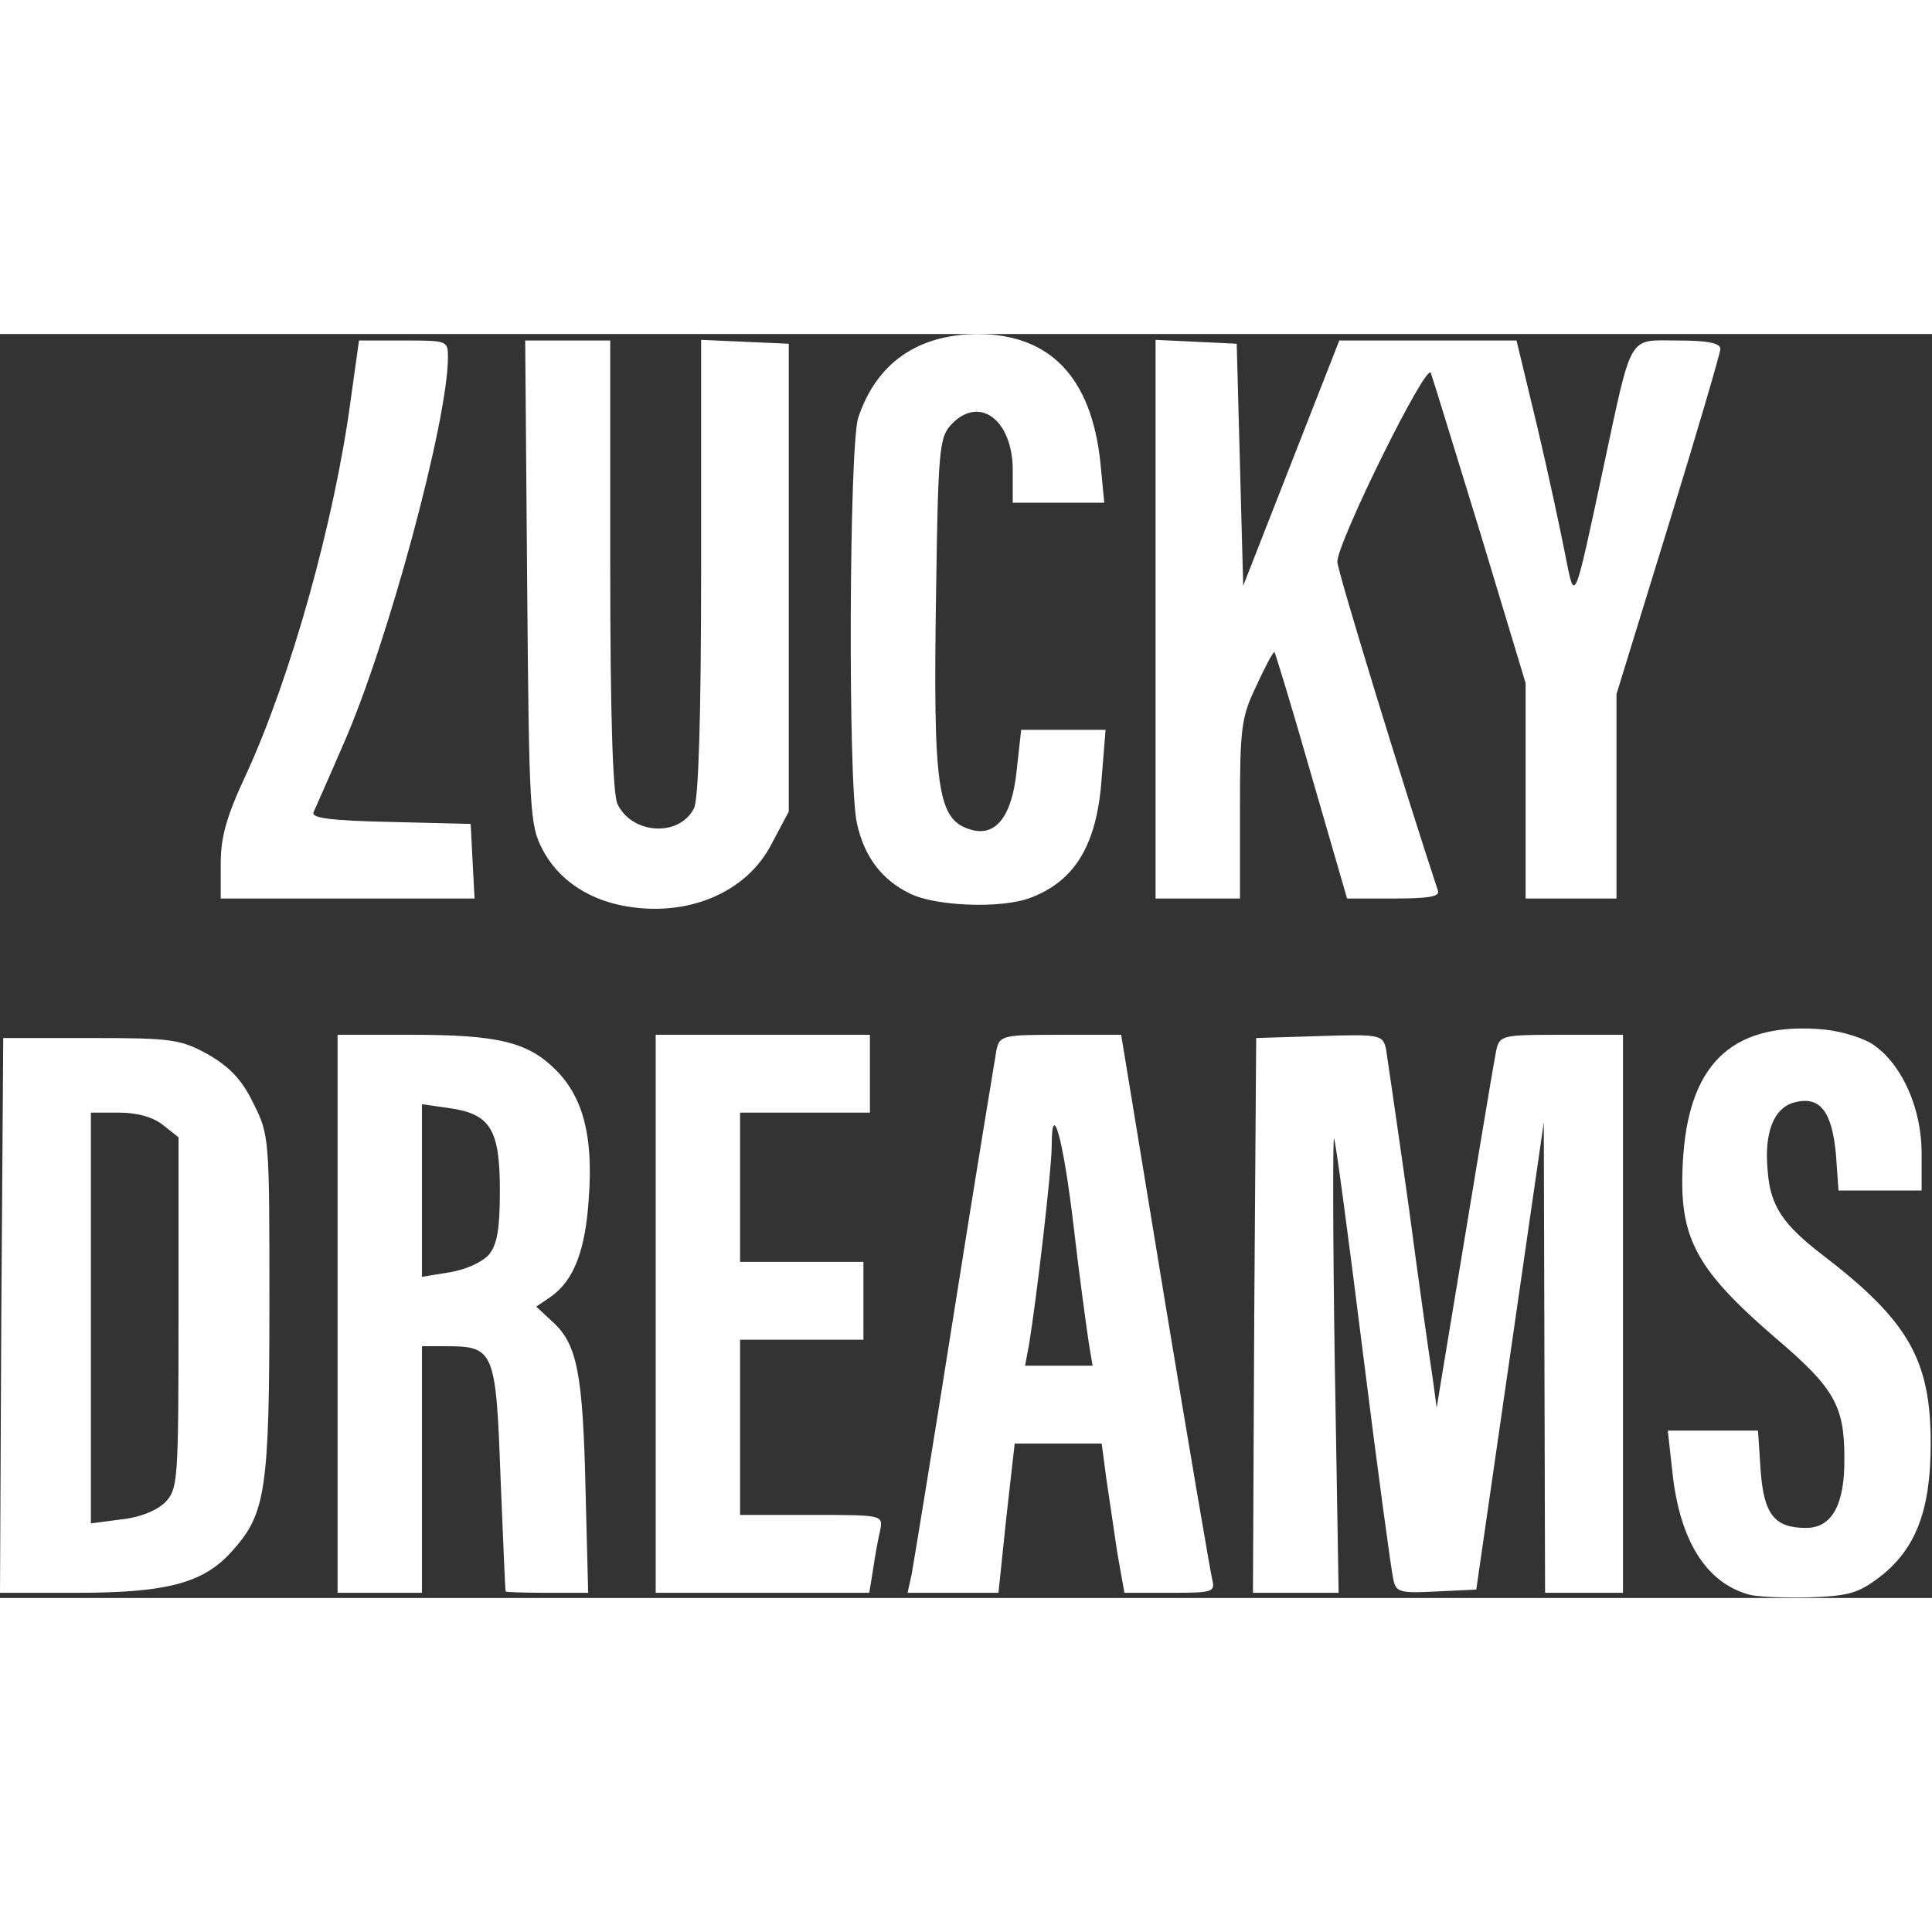 <?xml version="1.0"?>
<svg xmlns="http://www.w3.org/2000/svg" width="150" height="150" viewBox="0 0 992 649" fill="none">
<rect x="0" y="0" width="992" height="649" fill="#333333" stroke="none"/>
<path d="M898.333 647.336C876 641.339 862.333 619.351 858.667 584.035L856.333 563.046H902.667L904 583.369C905.667 606.024 911 613.02 927.333 613.02C940.667 613.02 947.333 601.027 947 576.706C947 550.386 941.667 541.057 912.333 516.07C869 478.756 861.333 463.097 864.333 421.118C868 373.143 891 352.82 937 357.151C946.333 358.151 958 361.815 962.667 365.48C977 375.808 986.667 398.13 986.667 420.452V439.776H944L942.667 421.118C940.667 399.463 934.667 391.134 921.667 394.465C910.667 397.131 905.667 410.124 907.667 430.114C909 447.771 915.667 457.433 935.667 472.759C980 506.741 991.333 526.731 991.333 569.709C991.333 604.025 983.667 624.015 965 638.341C954 646.67 949 648.003 928.667 648.669C915.667 649.002 902 648.336 898.333 647.336ZM0.667 504.076L1.667 361.482H46.667C88.333 361.482 92.667 362.148 106.667 369.811C117.667 376.141 124 382.471 130 394.798C138.333 411.457 138.333 412.123 138.333 498.079C138.333 593.364 136.333 605.691 119.667 624.348C105 641.339 86 646.337 39.333 646.337H0L0.667 504.076ZM84.667 600.027C91.333 593.031 91.667 590.365 91.667 502.743V412.456L83.667 406.126C78.667 402.128 70.667 399.796 61.333 399.796H46.667V610.688L62 608.689C71.667 607.69 80 604.358 84.667 600.027ZM173.333 503.077V359.816H211C255.667 359.816 271 363.481 285.333 377.807C299.333 391.8 304.667 411.79 302.333 443.44C300.667 470.427 294.667 486.085 282.667 494.414L275.333 499.412L284.333 507.741C296.333 519.068 299.333 534.061 300.667 594.03L302 646.337H281C269.333 646.337 259.667 646.004 259.667 645.67C259.333 645.004 258.333 618.684 257 587.034C254.667 522.067 253.667 519.735 229.333 519.735H216.667V646.337H173.333V503.077ZM251 472.759C255.333 467.428 256.667 459.432 256.667 439.776C256.667 408.125 251.667 400.462 230.667 397.464L216.667 395.465V484.086L231 481.754C239 480.421 247.333 476.757 251 472.759ZM336.667 503.077V359.816H446.667V399.796H380V476.423H443.333V516.403H380V606.357H416.667C453 606.357 453.333 606.357 452 614.02C451 618.018 449.333 627.013 448.333 634.01L446.333 646.337H336.667V503.077ZM468 637.341C469 632.011 479 571.042 490 501.411C501 431.78 511 371.477 511.667 367.479C513.333 360.149 515 359.816 544.667 359.816H575.667L598 495.747C610.333 570.375 621.333 634.676 622.333 639.007C624 646.004 623.333 646.337 600.667 646.337H577.333L573.667 625.681C572 614.02 569.333 596.695 568 587.367L565.667 569.709H521L516.667 608.023L512.667 646.337H466L468 637.341ZM559 517.736C558 511.072 554.333 484.753 551.333 458.766C546 413.122 540 391.8 540 417.12C540 428.781 532.333 494.747 528.333 519.068L526.333 529.73H561L559 517.736ZM644 504.076L645 361.482L677.333 360.483C708.667 359.483 710 359.816 711.667 367.146C712.333 371.477 717.667 407.792 723.333 448.105C728.667 488.417 734.333 528.064 735.667 536.393L737.667 551.385L740.667 533.061C755 446.439 767 373.476 768.333 367.479C770 360.149 771.667 359.816 801.667 359.816H833.333V646.337H793.333L793 525.732L792.667 404.793L775.333 524.732L758 644.671L737.333 645.67C718.333 646.67 716.667 646.004 715.333 639.007C714.333 634.676 707.333 583.369 700 524.732C692.667 466.095 686 415.788 685 413.122C684.333 410.457 684.333 461.764 685.333 527.397L687.333 646.337H643.333L644 504.076ZM319.667 293.517C301 289.852 286.333 279.524 278.667 264.865C272 252.205 271.667 245.874 270.667 127.602L269.667 3.332H313.333V118.273C313.333 196.899 314.667 235.546 317 241.21C324.333 256.869 348.667 258.535 356.333 243.542C358.667 239.211 360 196.566 360 119.939V2.998L382.667 3.998L405 4.997V245.208L396.333 261.533C383.333 287.187 352.333 299.847 319.667 293.517ZM467 287.187C452.667 280.19 443.667 268.196 440 251.205C435.333 231.548 436 56.638 440.667 42.978C450 14.992 471 0.333 501.667 0C539 0 560.333 21.989 565 65.966L567 86.623H520V69.964C520 43.644 502.333 30.984 488 46.976C482.333 53.306 481.667 60.969 480.667 130.933C479 234.88 481.333 249.539 498.667 254.537C511.333 258.202 519.667 247.54 522 224.219L524.333 203.23H567.667L565.667 227.884C563.333 262.199 552 280.857 529 289.519C514 295.183 480 293.85 467 287.187ZM113.333 271.861C113.333 258.202 116.333 247.54 126.333 226.218C149.333 176.243 171.667 96.284 180 34.316L184.333 3.332H207C229.667 3.332 230 3.332 230 11.994C230 44.311 199 159.252 176.333 210.559C169 227.551 162 243.209 161 245.541C159.667 248.54 169.667 249.872 200.667 250.539L241.667 251.538L242.667 270.862L243.667 289.852H113.333V271.861ZM593.333 146.592V2.998L614.333 3.998L635 4.997L636.667 66.966L638.333 129.267L663 66.299L687.667 3.332H778.667L789.333 47.642C795 71.63 801.333 101.282 803.667 113.276C808.667 138.596 808 139.929 823.333 68.299C838.333 -1.666 835.667 3.332 861.667 3.332C876.667 3.332 883.333 4.664 883.333 7.663C883.333 9.662 871.333 50.641 856.667 98.283L830 184.906V289.852H783.333V179.242L760 101.948C747 59.636 735.667 22.655 734.667 19.99C732.333 14.326 686.667 106.945 686.667 116.94C686.667 121.605 721.333 234.547 738.333 285.854C739.333 288.853 733.667 289.852 715.667 289.852H691.667L673.333 226.551C663.333 191.569 654.667 163.25 654.333 163.25C653.667 163.25 649.333 171.246 645 180.908C637.333 196.566 636.667 202.563 636.667 244.209V289.852H593.333V146.592Z" fill="white"/>
</svg>
